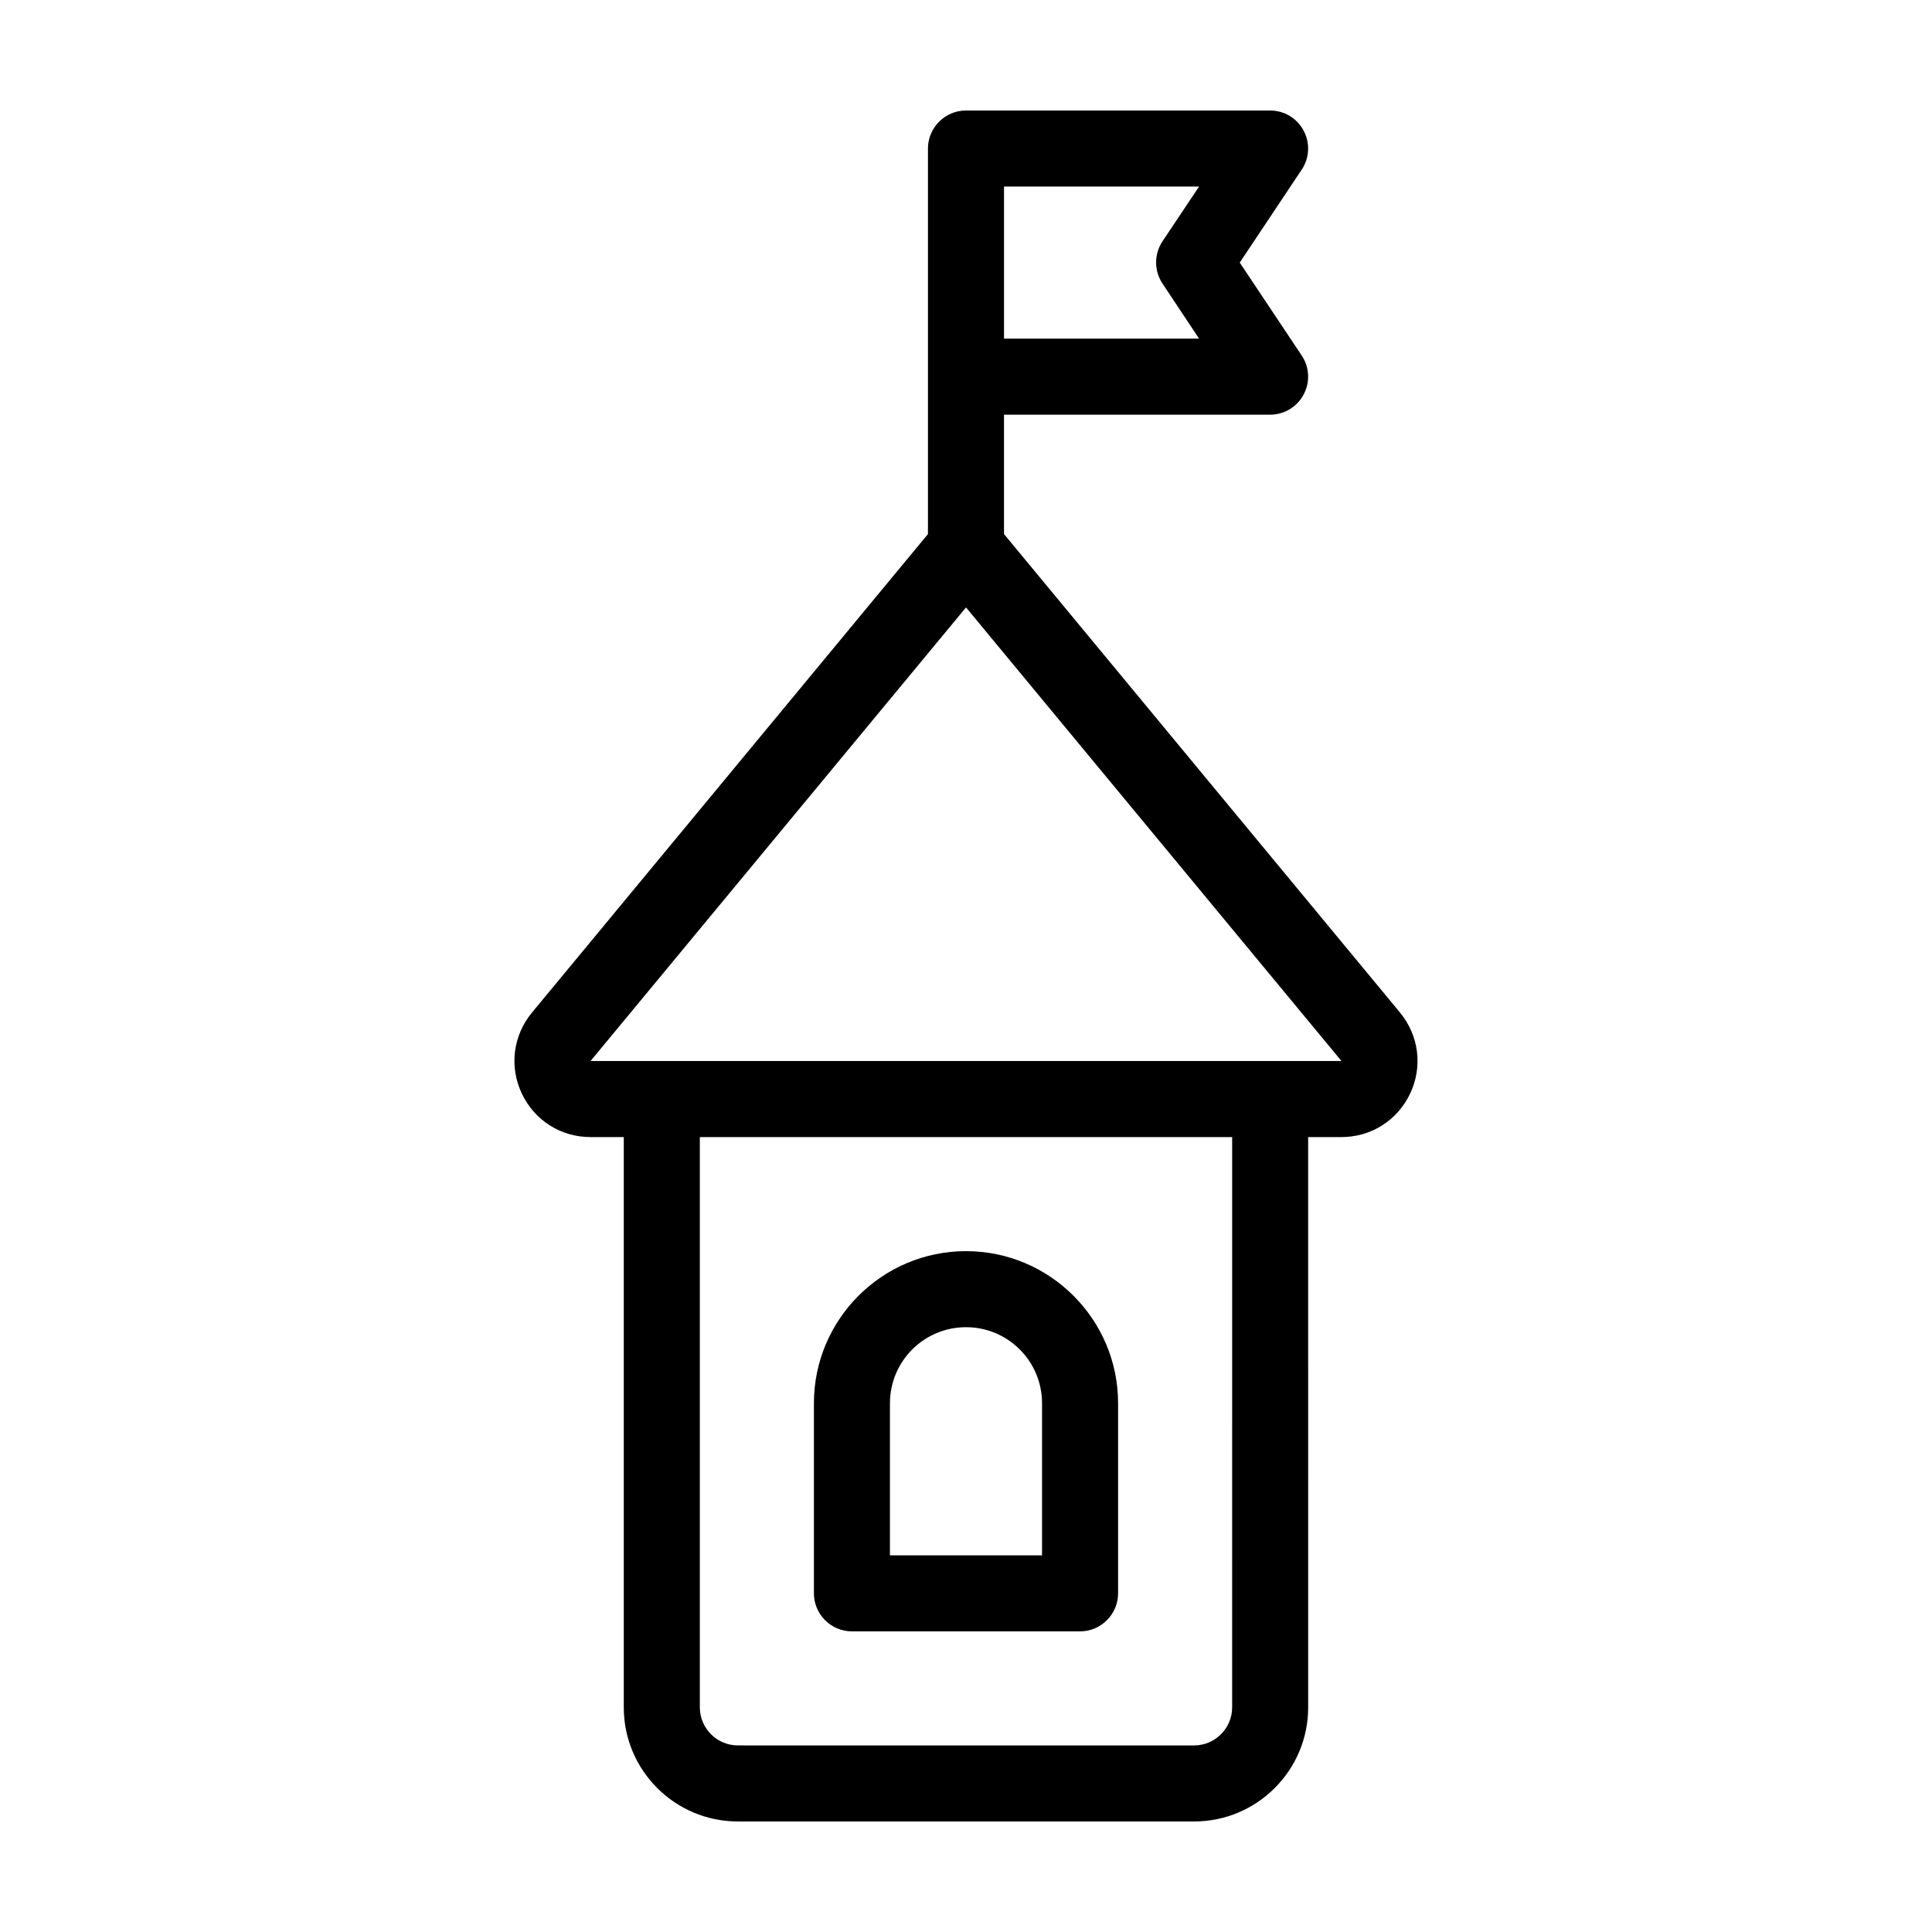 <?xml version="1.0" encoding="UTF-8"?>
<!-- Uploaded to: ICON Repo, www.iconrepo.com, Generator: ICON Repo Mixer Tools -->
<svg fill="#000000" width="800px" height="800px" version="1.1" viewBox="144 144 512 512" xmlns="http://www.w3.org/2000/svg">
 <g>
  <path d="m369.77 576.33h60.457c5.543 0 10.078-4.535 10.078-10.078v-50.379c0-22.219-18.086-40.305-40.305-40.305s-40.305 18.086-40.305 40.305v50.383c0 5.539 4.531 10.074 10.074 10.074zm10.078-60.457c0-11.133 9.02-20.152 20.152-20.152s20.152 9.02 20.152 20.152v40.305h-40.305z"/>
  <path d="m515.02 412.34-104.95-126.81v-31.637h70.535c3.727 0 7.152-2.066 8.867-5.34 1.762-3.273 1.562-7.254-0.504-10.328l-16.426-24.637 16.426-24.637c2.066-3.074 2.266-7.055 0.504-10.328-1.715-3.273-5.141-5.34-8.867-5.34h-80.609c-5.543 0-10.078 4.535-10.078 10.078v102.17l-104.94 126.81c-5.039 6.098-6.047 14.309-2.719 21.41 3.375 7.152 10.328 11.586 18.238 11.586h8.812v151.14c0 16.676 13.551 30.23 30.23 30.23h120.91c16.676 0 30.23-13.551 30.23-30.23l-0.004-151.14h8.816c7.91 0 14.863-4.434 18.238-11.586 3.324-7.106 2.316-15.316-2.719-21.41zm-62.926-193.16 9.672 14.562h-51.691v-40.305h51.691l-9.723 14.559c-2.219 3.375-2.219 7.809 0.051 11.184zm18.438 377.3c0 5.543-4.535 10.078-10.078 10.078l-120.91-0.004c-5.543 0-10.078-4.535-10.078-10.078v-151.14h141.07zm10.078-171.3h-180.11l99.504-120.21 99.5 120.21z"/>
 </g>
</svg>